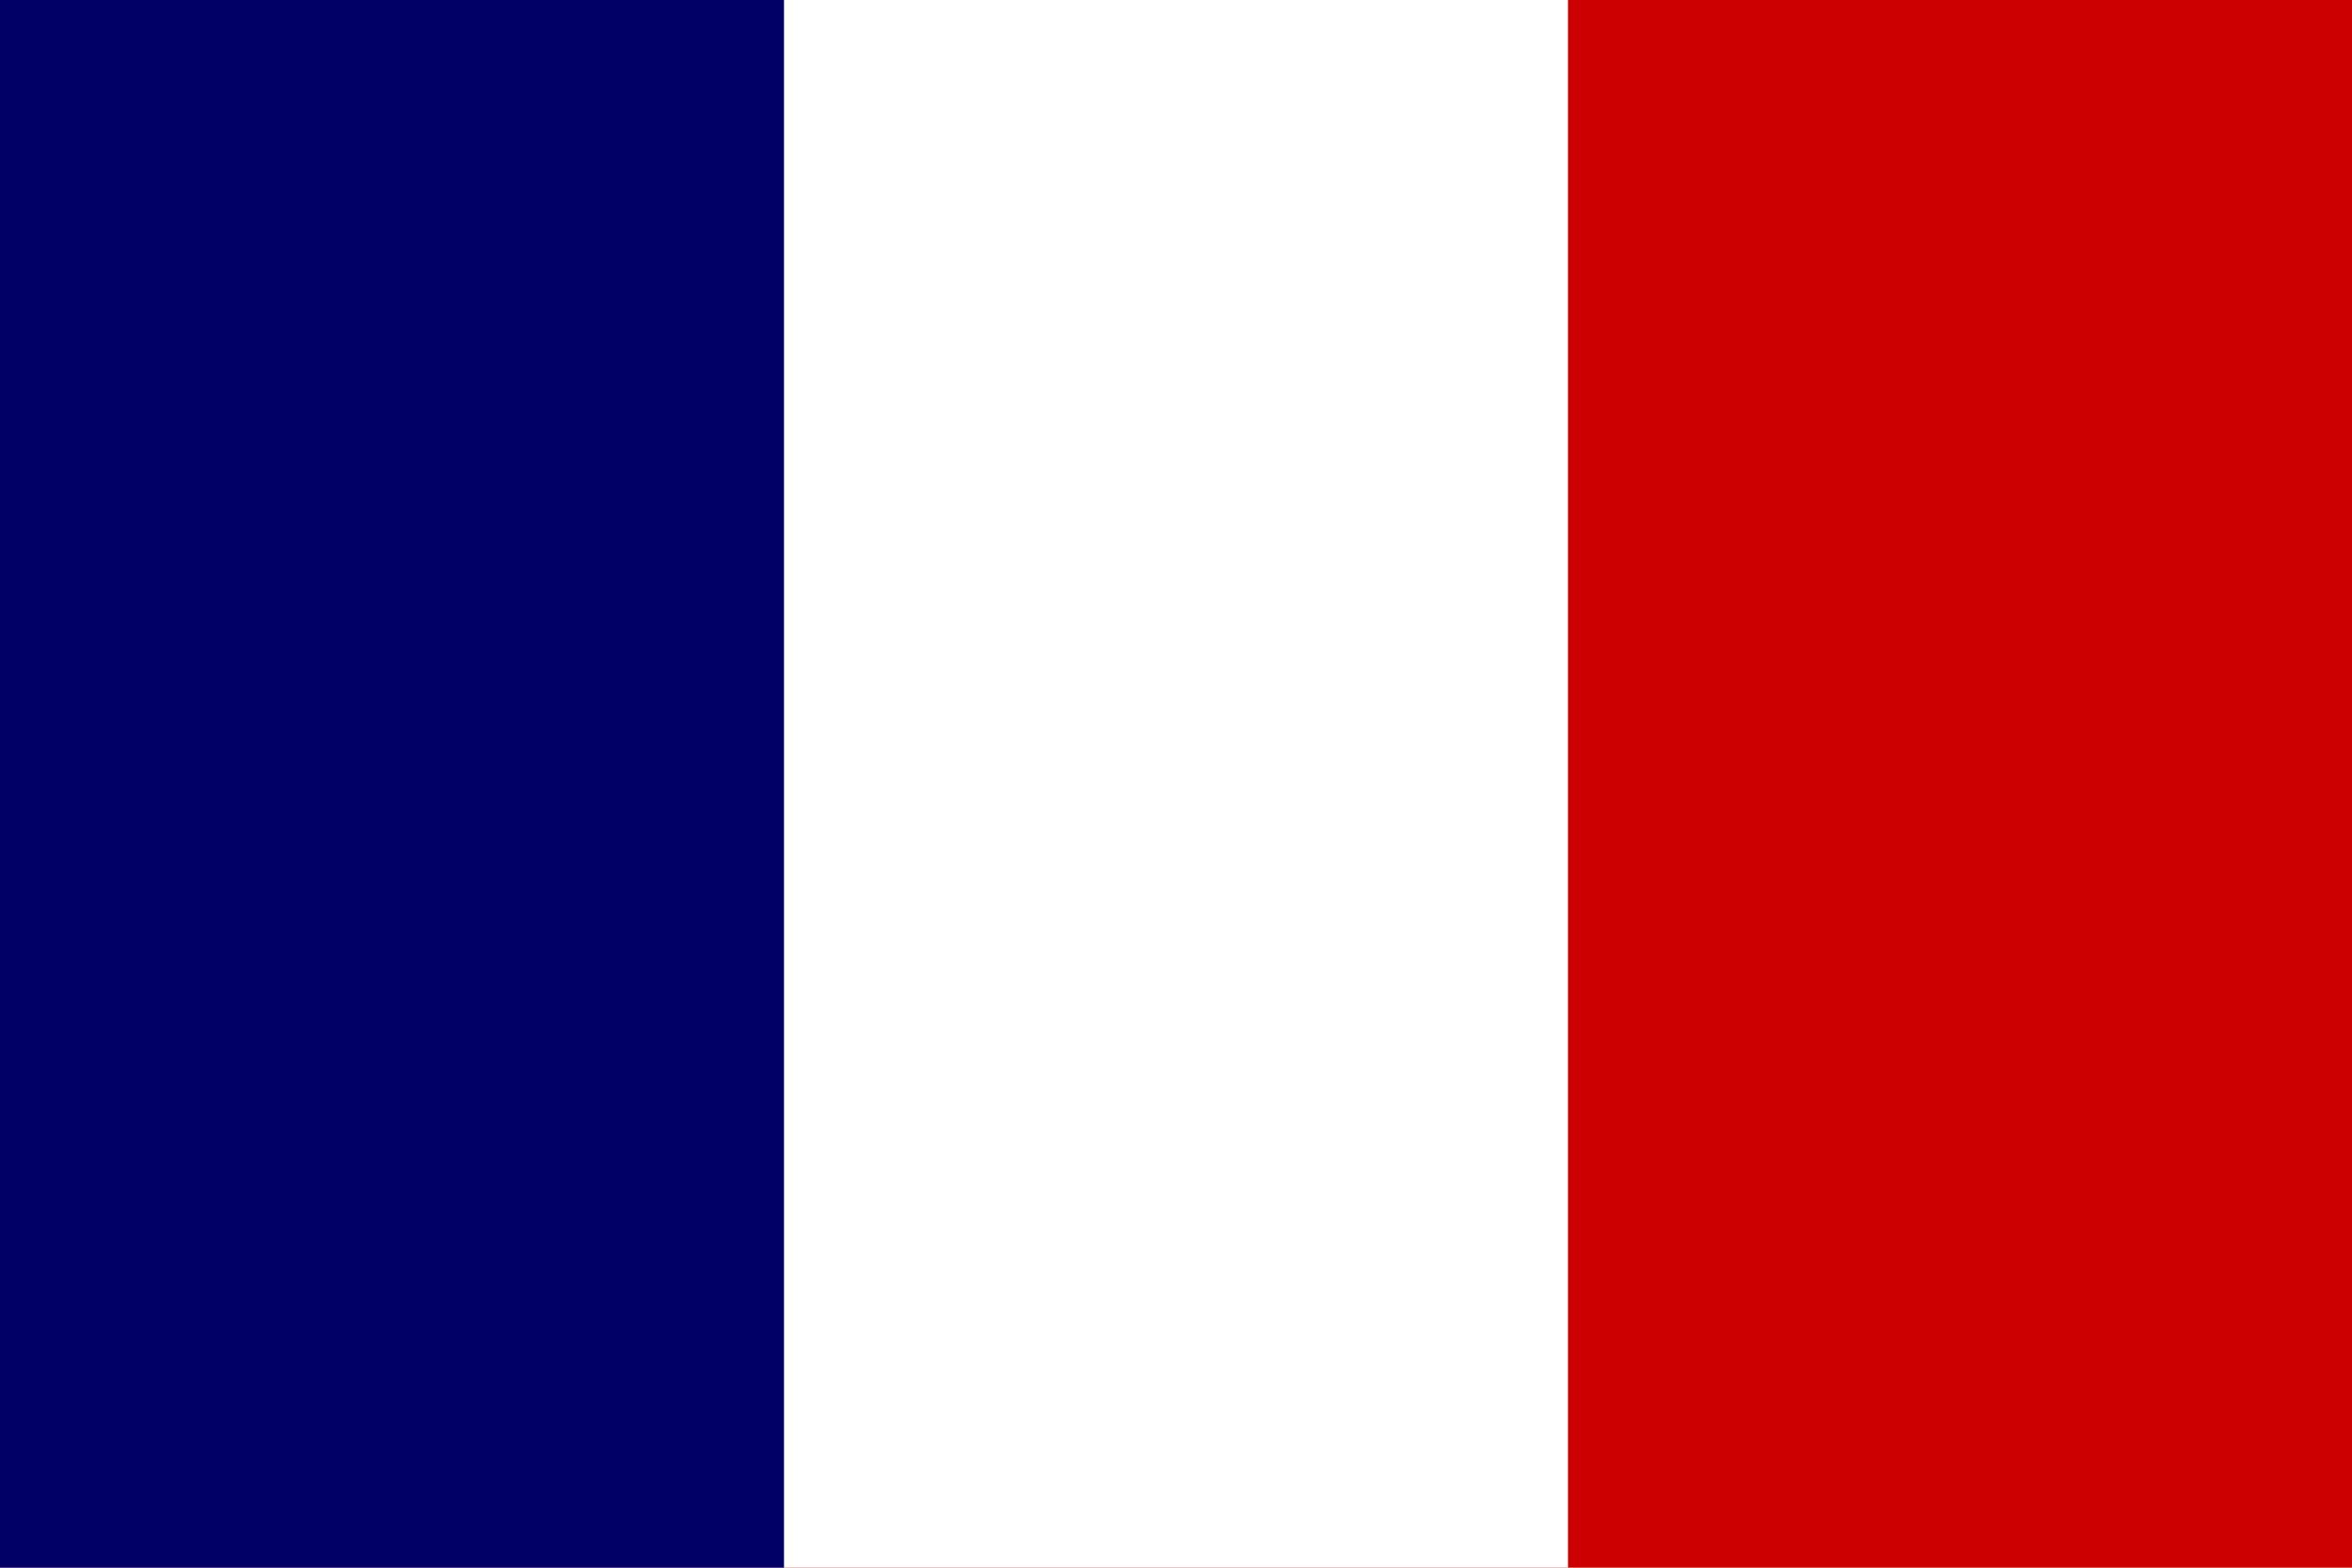 <?xml version="1.0" encoding="UTF-8"?>
<svg xmlns="http://www.w3.org/2000/svg" width="540" height="360" viewBox="0,0 3,2">
	<rect width="3" height="2" fill="#c00"/>
	<rect width="2" height="2" fill="#fff"/>
	<rect width="1" height="2" fill="#006"/>
</svg>